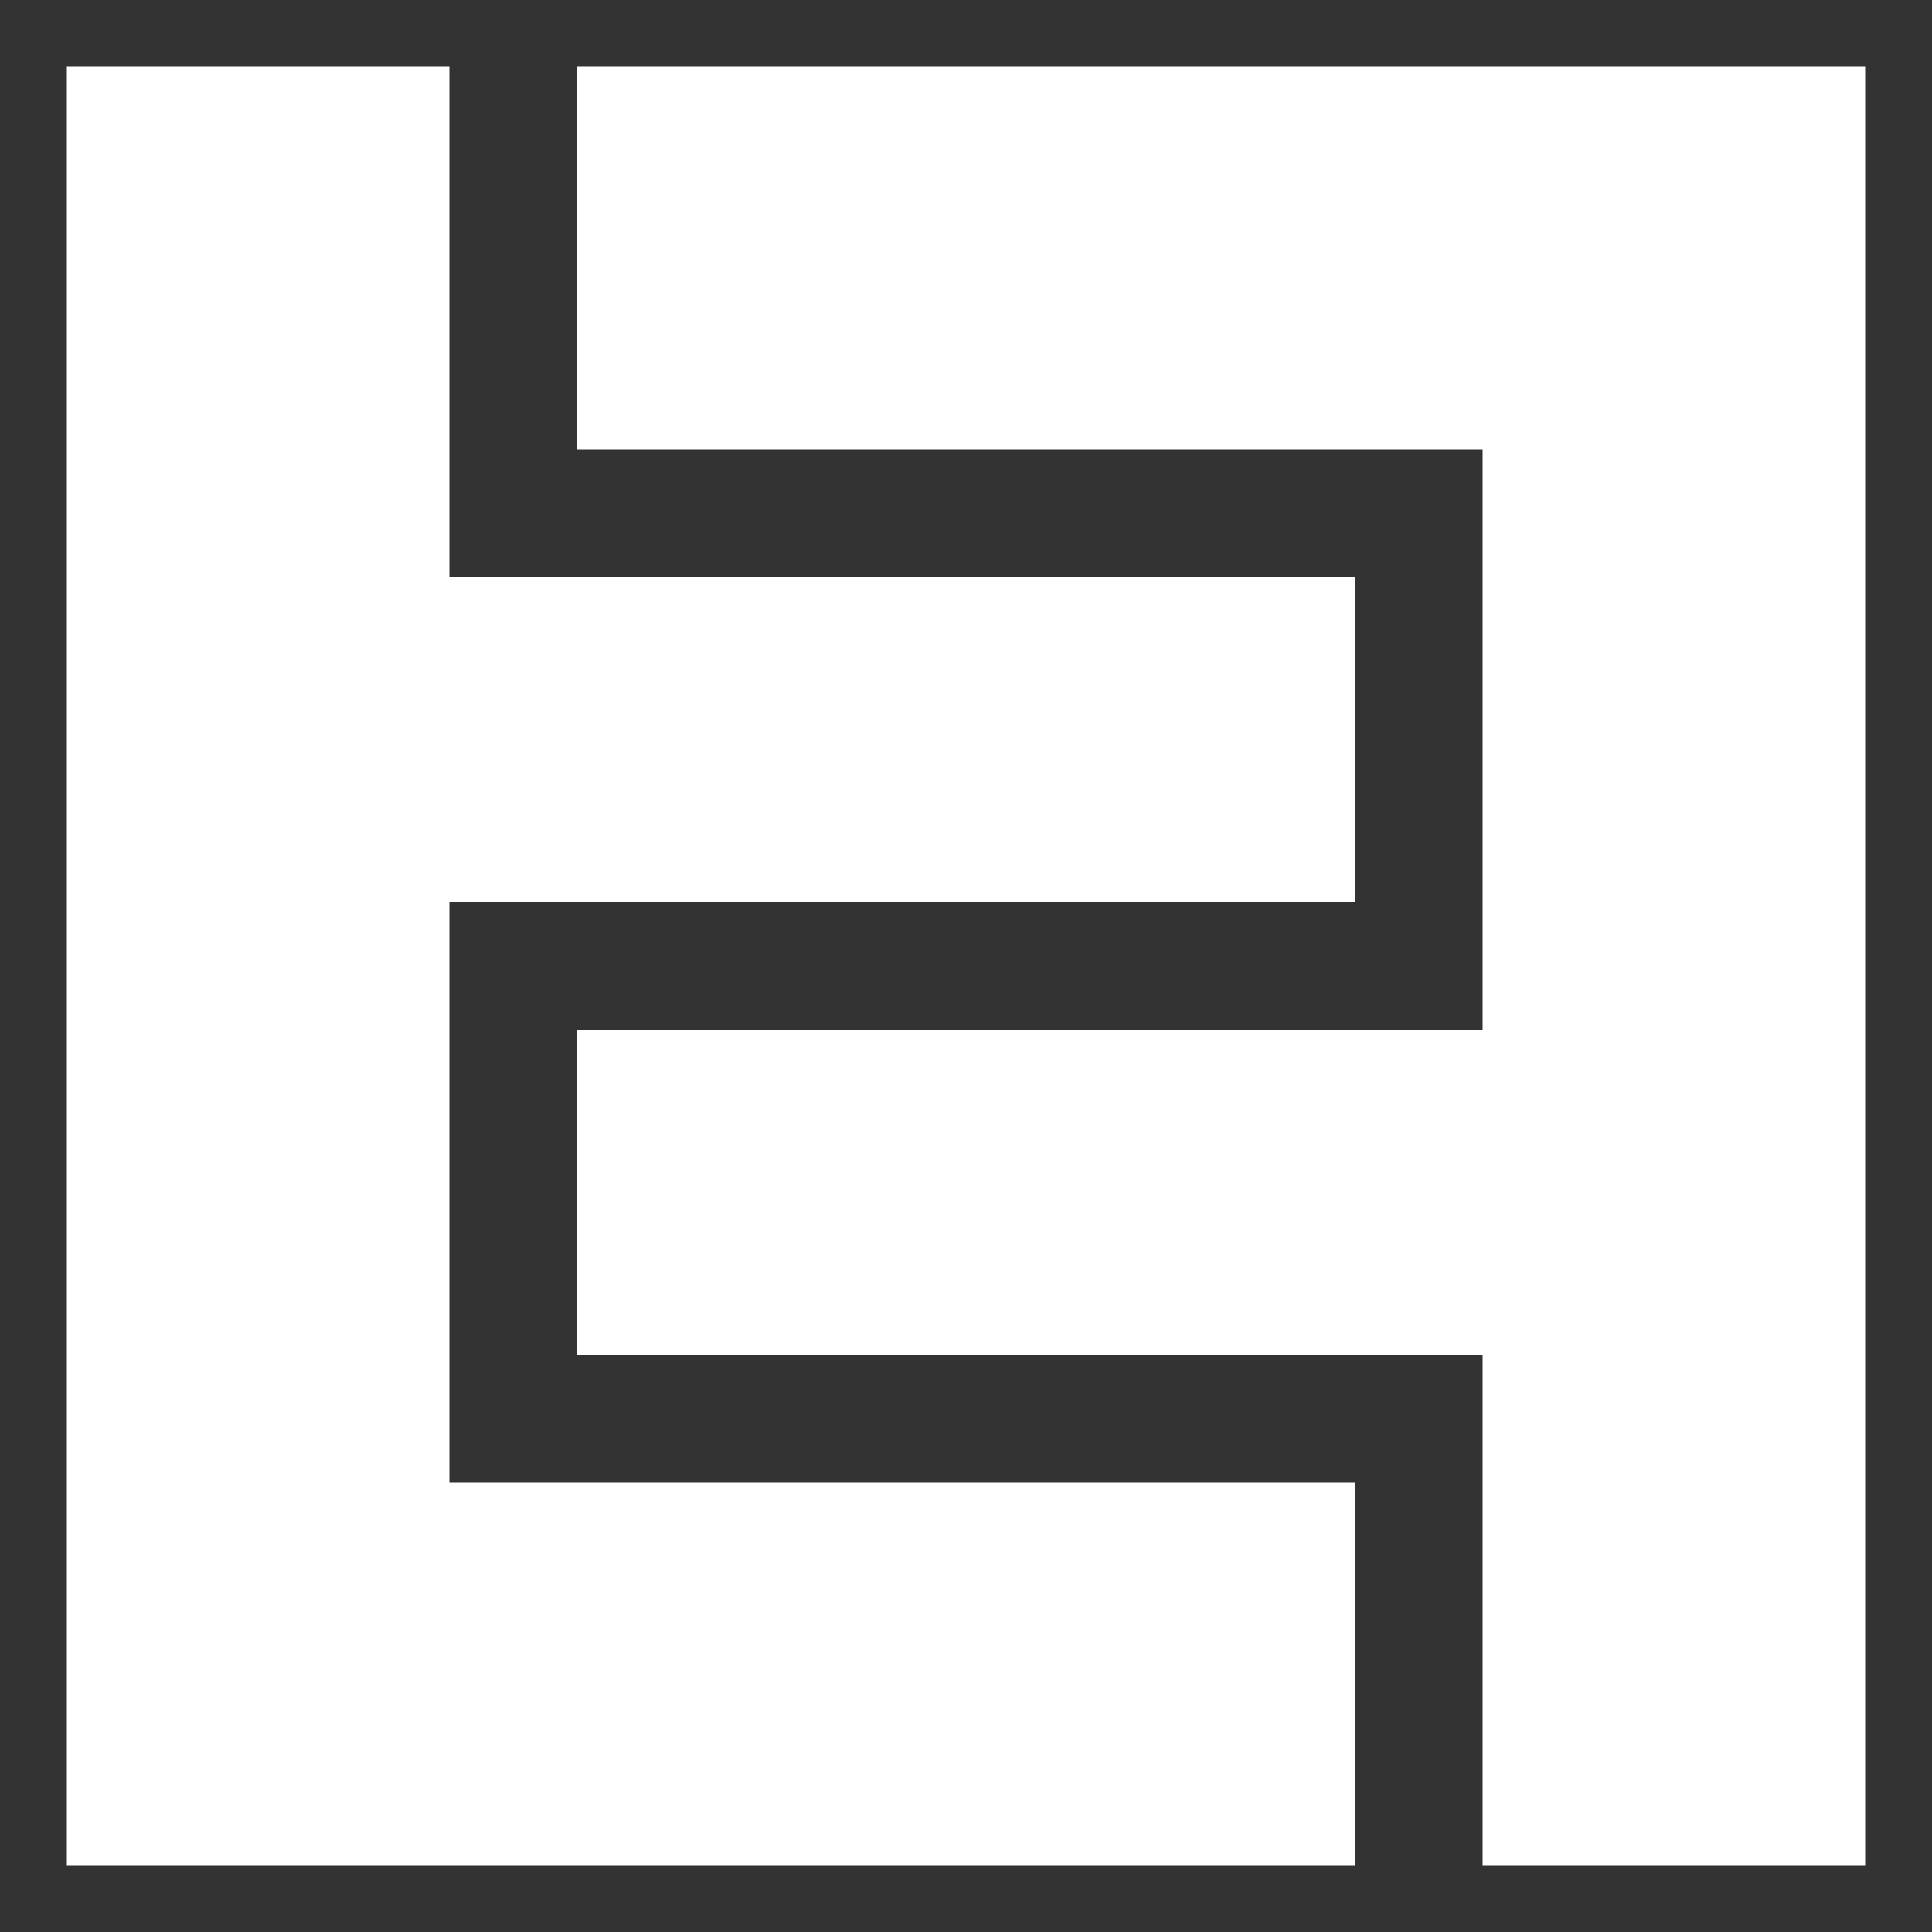<svg xmlns="http://www.w3.org/2000/svg" xmlns:xlink="http://www.w3.org/1999/xlink" id="Calque_1" x="0px" y="0px" viewBox="0 0 50 50" style="enable-background:new 0 0 50 50;" xml:space="preserve"><rect x="0" y="0" width="50" height="50" fill="#333333" stroke="none"/><style type="text/css">	.st0{fill:#FFFFFF;}</style><g>	<polygon class="st0" points="1.73,48.27 1.73,1.73 11.63,1.73 11.63,14.94 35.06,14.94 35.06,23.34 11.63,23.34 11.63,38.37   35.06,38.37 35.06,48.27  "></polygon>	<polygon class="st0" points="48.27,1.73 48.27,48.27 38.37,48.27 38.37,35.06 14.94,35.06 14.94,26.66 38.37,26.66 38.37,11.63   14.94,11.63 14.94,1.73  "></polygon></g></svg>